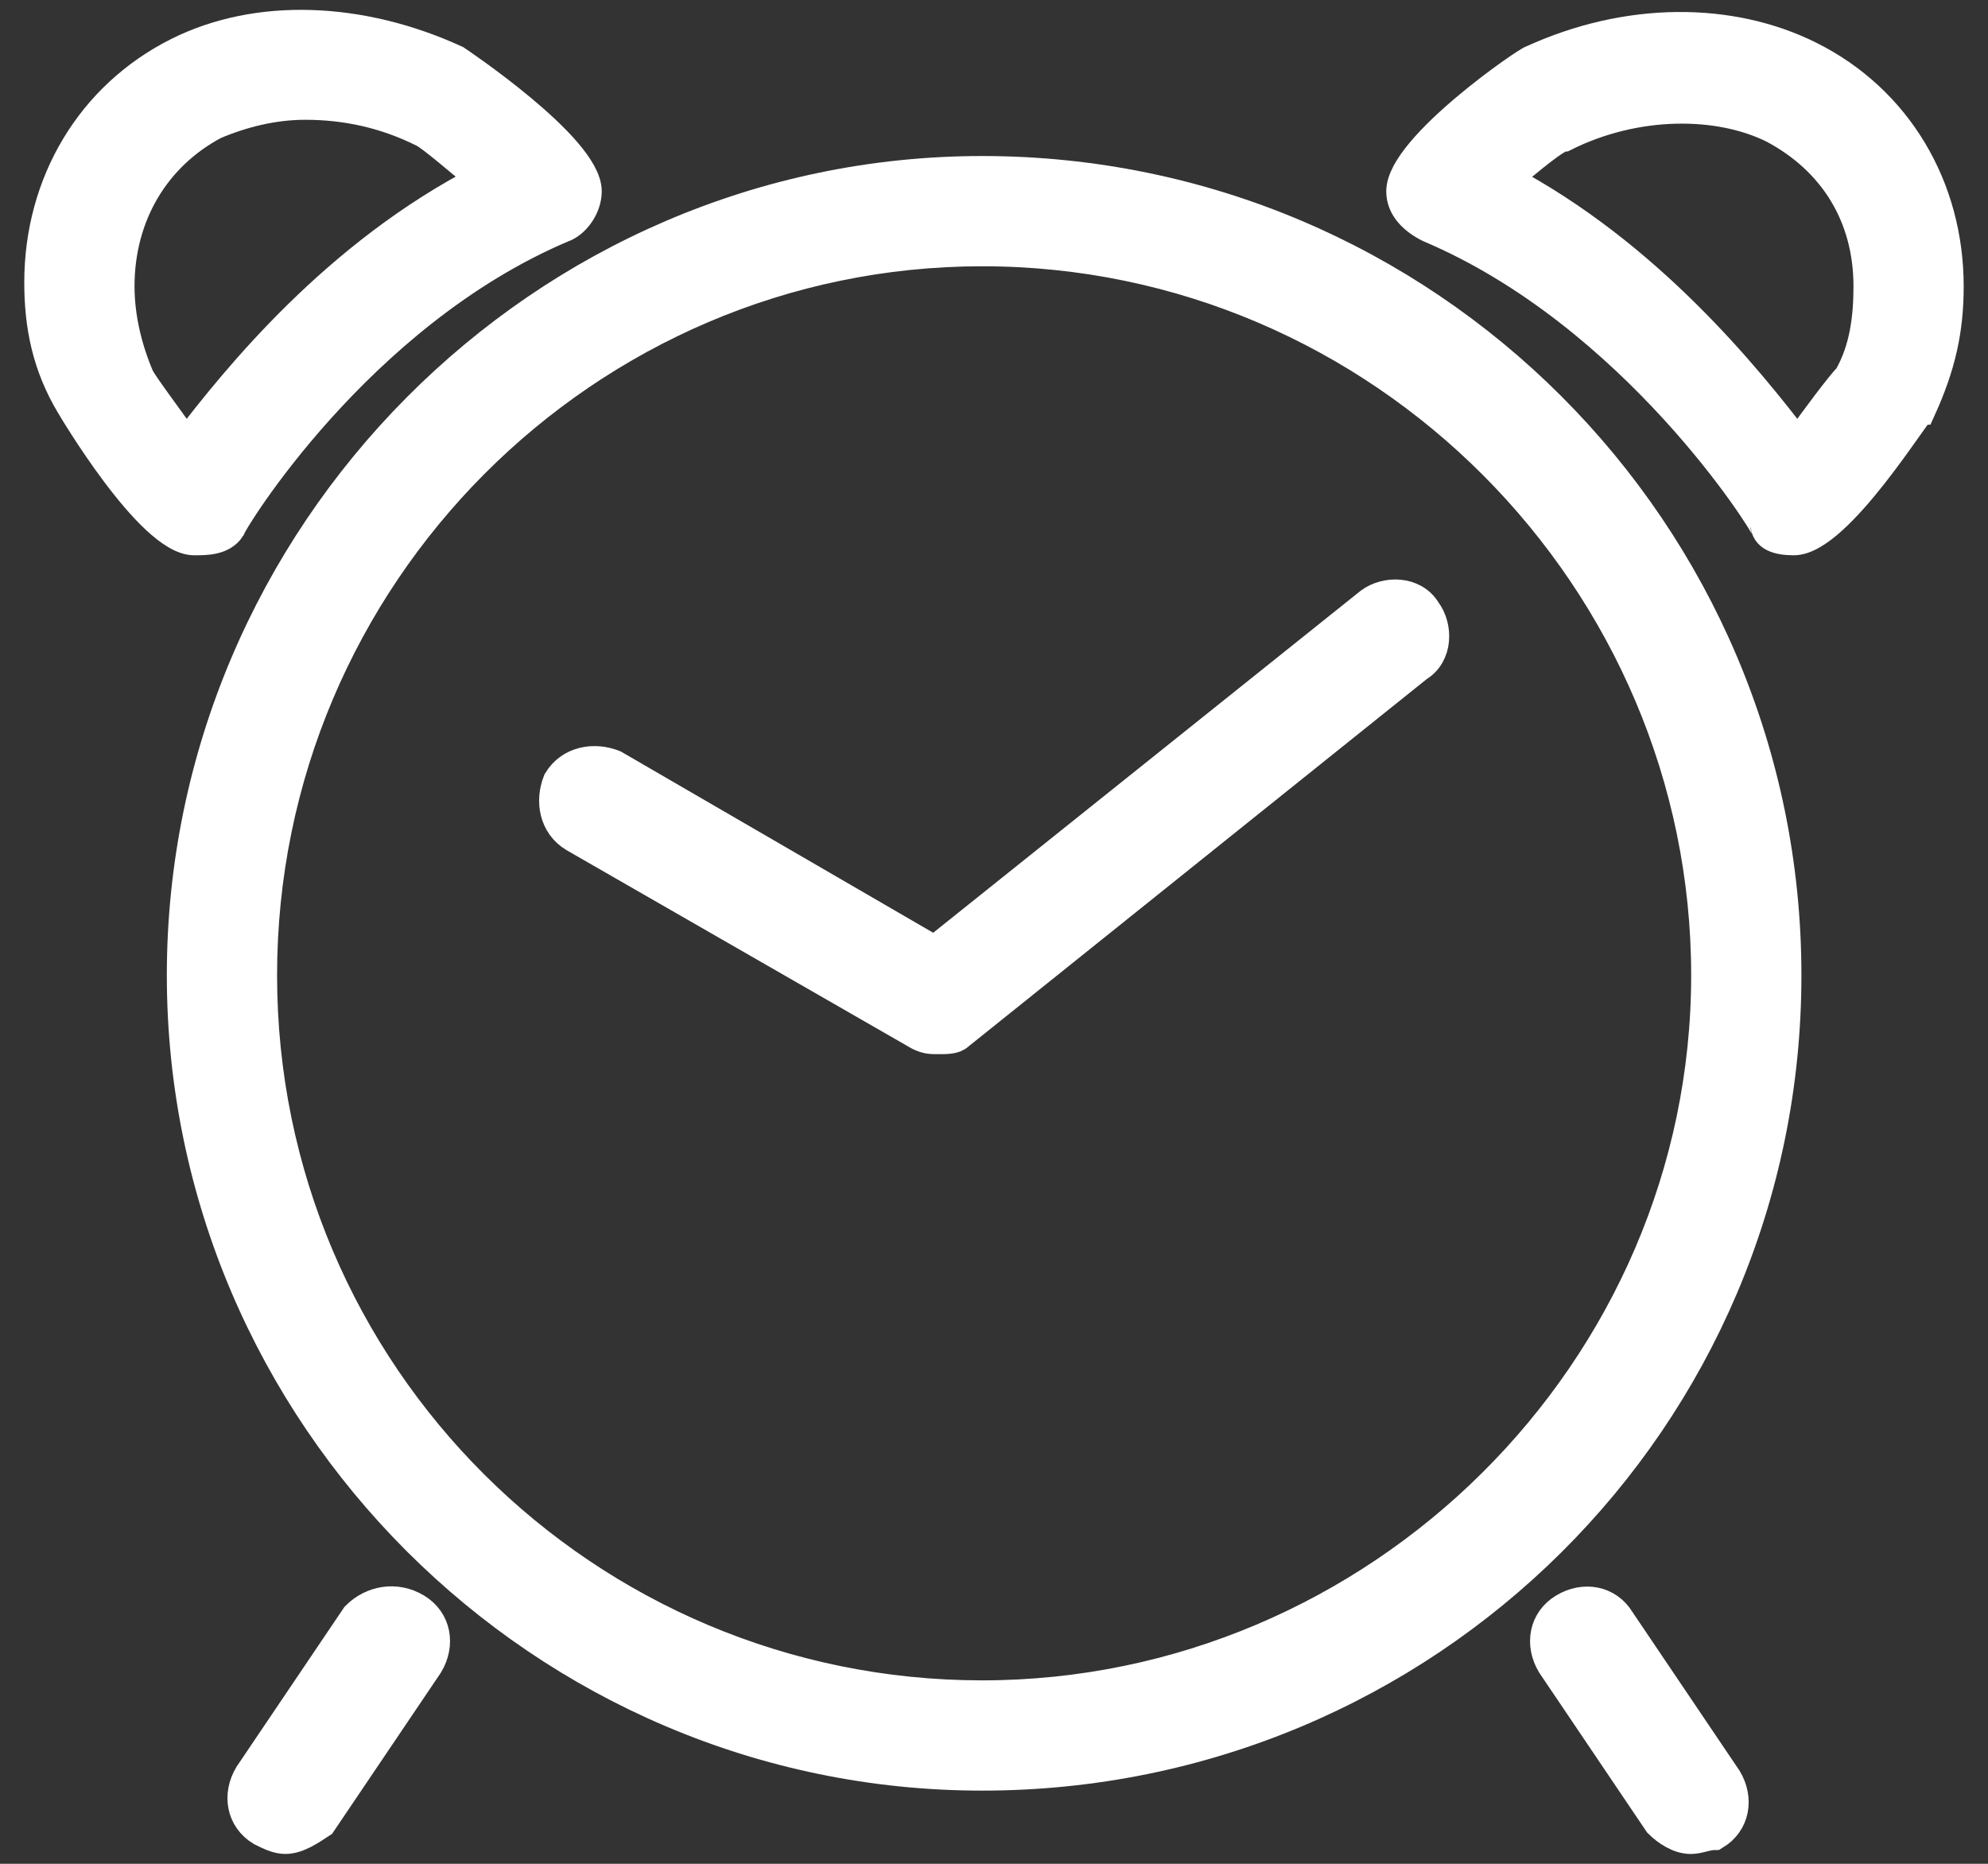 <svg width="48" height="45" viewBox="0 0 48 45" fill="none" xmlns="http://www.w3.org/2000/svg">
<rect x="0" y="0" width="48" height="45" fill="#333333" stroke="none"/>
<g id="Group">
<path id="Vector" d="M23.714 42.858C13.102 42.858 4.403 34.159 4.403 23.547C4.403 12.936 13.102 4.142 23.714 4.142C34.42 4.142 43.12 12.841 43.12 23.547C43.12 34.254 34.42 42.858 23.714 42.858ZM23.714 6.054C14.154 6.054 6.315 13.892 6.315 23.547C6.315 33.203 14.154 40.946 23.714 40.946C33.273 40.946 41.208 33.107 41.208 23.547C41.208 13.988 33.369 6.054 23.714 6.054Z" fill="white" stroke="white" stroke-width="0.75"/>
<path id="Vector_2" d="M4.69 13.032C3.638 13.032 1.726 9.782 1.726 9.782C1.153 8.826 0.961 7.87 0.961 6.818C0.961 4.429 2.204 2.325 4.307 1.274C6.219 0.318 8.705 0.413 10.999 1.465C10.999 1.465 14.154 3.568 14.154 4.62C14.154 5.002 13.867 5.384 13.58 5.48C8.609 7.583 5.55 12.65 5.55 12.745C5.359 13.032 4.976 13.032 4.69 13.032ZM7.366 2.517C6.602 2.517 5.837 2.708 5.168 2.995C3.734 3.759 2.873 5.193 2.873 6.914C2.873 7.679 3.065 8.444 3.351 9.113C3.447 9.304 4.02 10.069 4.498 10.738C5.741 9.113 8.131 6.149 11.668 4.333C11.095 3.855 10.425 3.281 10.234 3.186C9.278 2.708 8.322 2.517 7.366 2.517Z" fill="white" stroke="white" stroke-width="0.75"/>
<path id="Vector_3" d="M34.803 4.62C40.156 6.914 43.31 12.363 43.31 12.363C43.406 12.459 45.318 9.877 45.509 9.495C45.892 8.635 46.083 7.774 46.083 6.818C46.083 4.811 45.031 3.09 43.215 2.134C41.399 1.274 39.2 1.465 37.383 2.325C37.097 2.421 34.611 4.524 34.803 4.62Z" stroke="white" stroke-width="0.75"/>
<path id="Vector_4" d="M43.31 13.032C42.928 13.032 42.641 12.937 42.641 12.65V12.745C42.641 12.65 39.486 7.583 34.515 5.48C34.133 5.289 33.846 5.002 33.846 4.62C33.846 3.568 36.905 1.465 37.001 1.465C39.295 0.414 41.781 0.414 43.693 1.37C45.796 2.421 47.038 4.524 47.038 6.914C47.038 7.966 46.847 8.826 46.369 9.878C46.274 9.878 44.362 13.032 43.31 13.032ZM36.332 4.333C39.773 6.149 42.163 9.113 43.406 10.738C43.884 10.069 44.457 9.304 44.648 9.113C45.031 8.444 45.127 7.679 45.127 6.914C45.127 5.193 44.266 3.855 42.832 3.09C41.494 2.421 39.486 2.421 37.766 3.281C37.574 3.281 36.905 3.855 36.332 4.333Z" fill="white" stroke="white" stroke-width="0.75"/>
<path id="Vector_5" d="M22.662 25.077C22.47 25.077 22.375 25.077 22.184 24.981L13.867 20.202C13.389 19.915 13.293 19.341 13.484 18.863C13.771 18.385 14.345 18.29 14.823 18.481L22.566 22.974L33.081 14.561C33.464 14.275 34.133 14.275 34.42 14.753C34.707 15.135 34.707 15.804 34.229 16.091L23.14 24.981C23.044 25.077 22.853 25.077 22.662 25.077Z" fill="white" stroke="white" stroke-width="0.75"/>
<path id="Vector_6" d="M6.888 44.387C6.697 44.387 6.506 44.291 6.315 44.196C5.837 43.909 5.741 43.336 6.028 42.858L8.609 39.034C8.991 38.651 9.565 38.556 10.043 38.843C10.521 39.129 10.617 39.703 10.33 40.181L7.749 44.005C7.462 44.196 7.175 44.387 6.888 44.387Z" fill="white" stroke="white" stroke-width="0.75"/>
<path id="Vector_7" d="M40.825 44.388C40.538 44.388 40.252 44.196 40.06 44.005L37.479 40.181C37.192 39.703 37.288 39.13 37.766 38.843C38.244 38.556 38.818 38.652 39.104 39.13L41.685 42.954C41.972 43.432 41.877 44.005 41.399 44.292C41.207 44.292 41.016 44.388 40.825 44.388Z" fill="white" stroke="white" stroke-width="0.75"/>
</g>
</svg>
